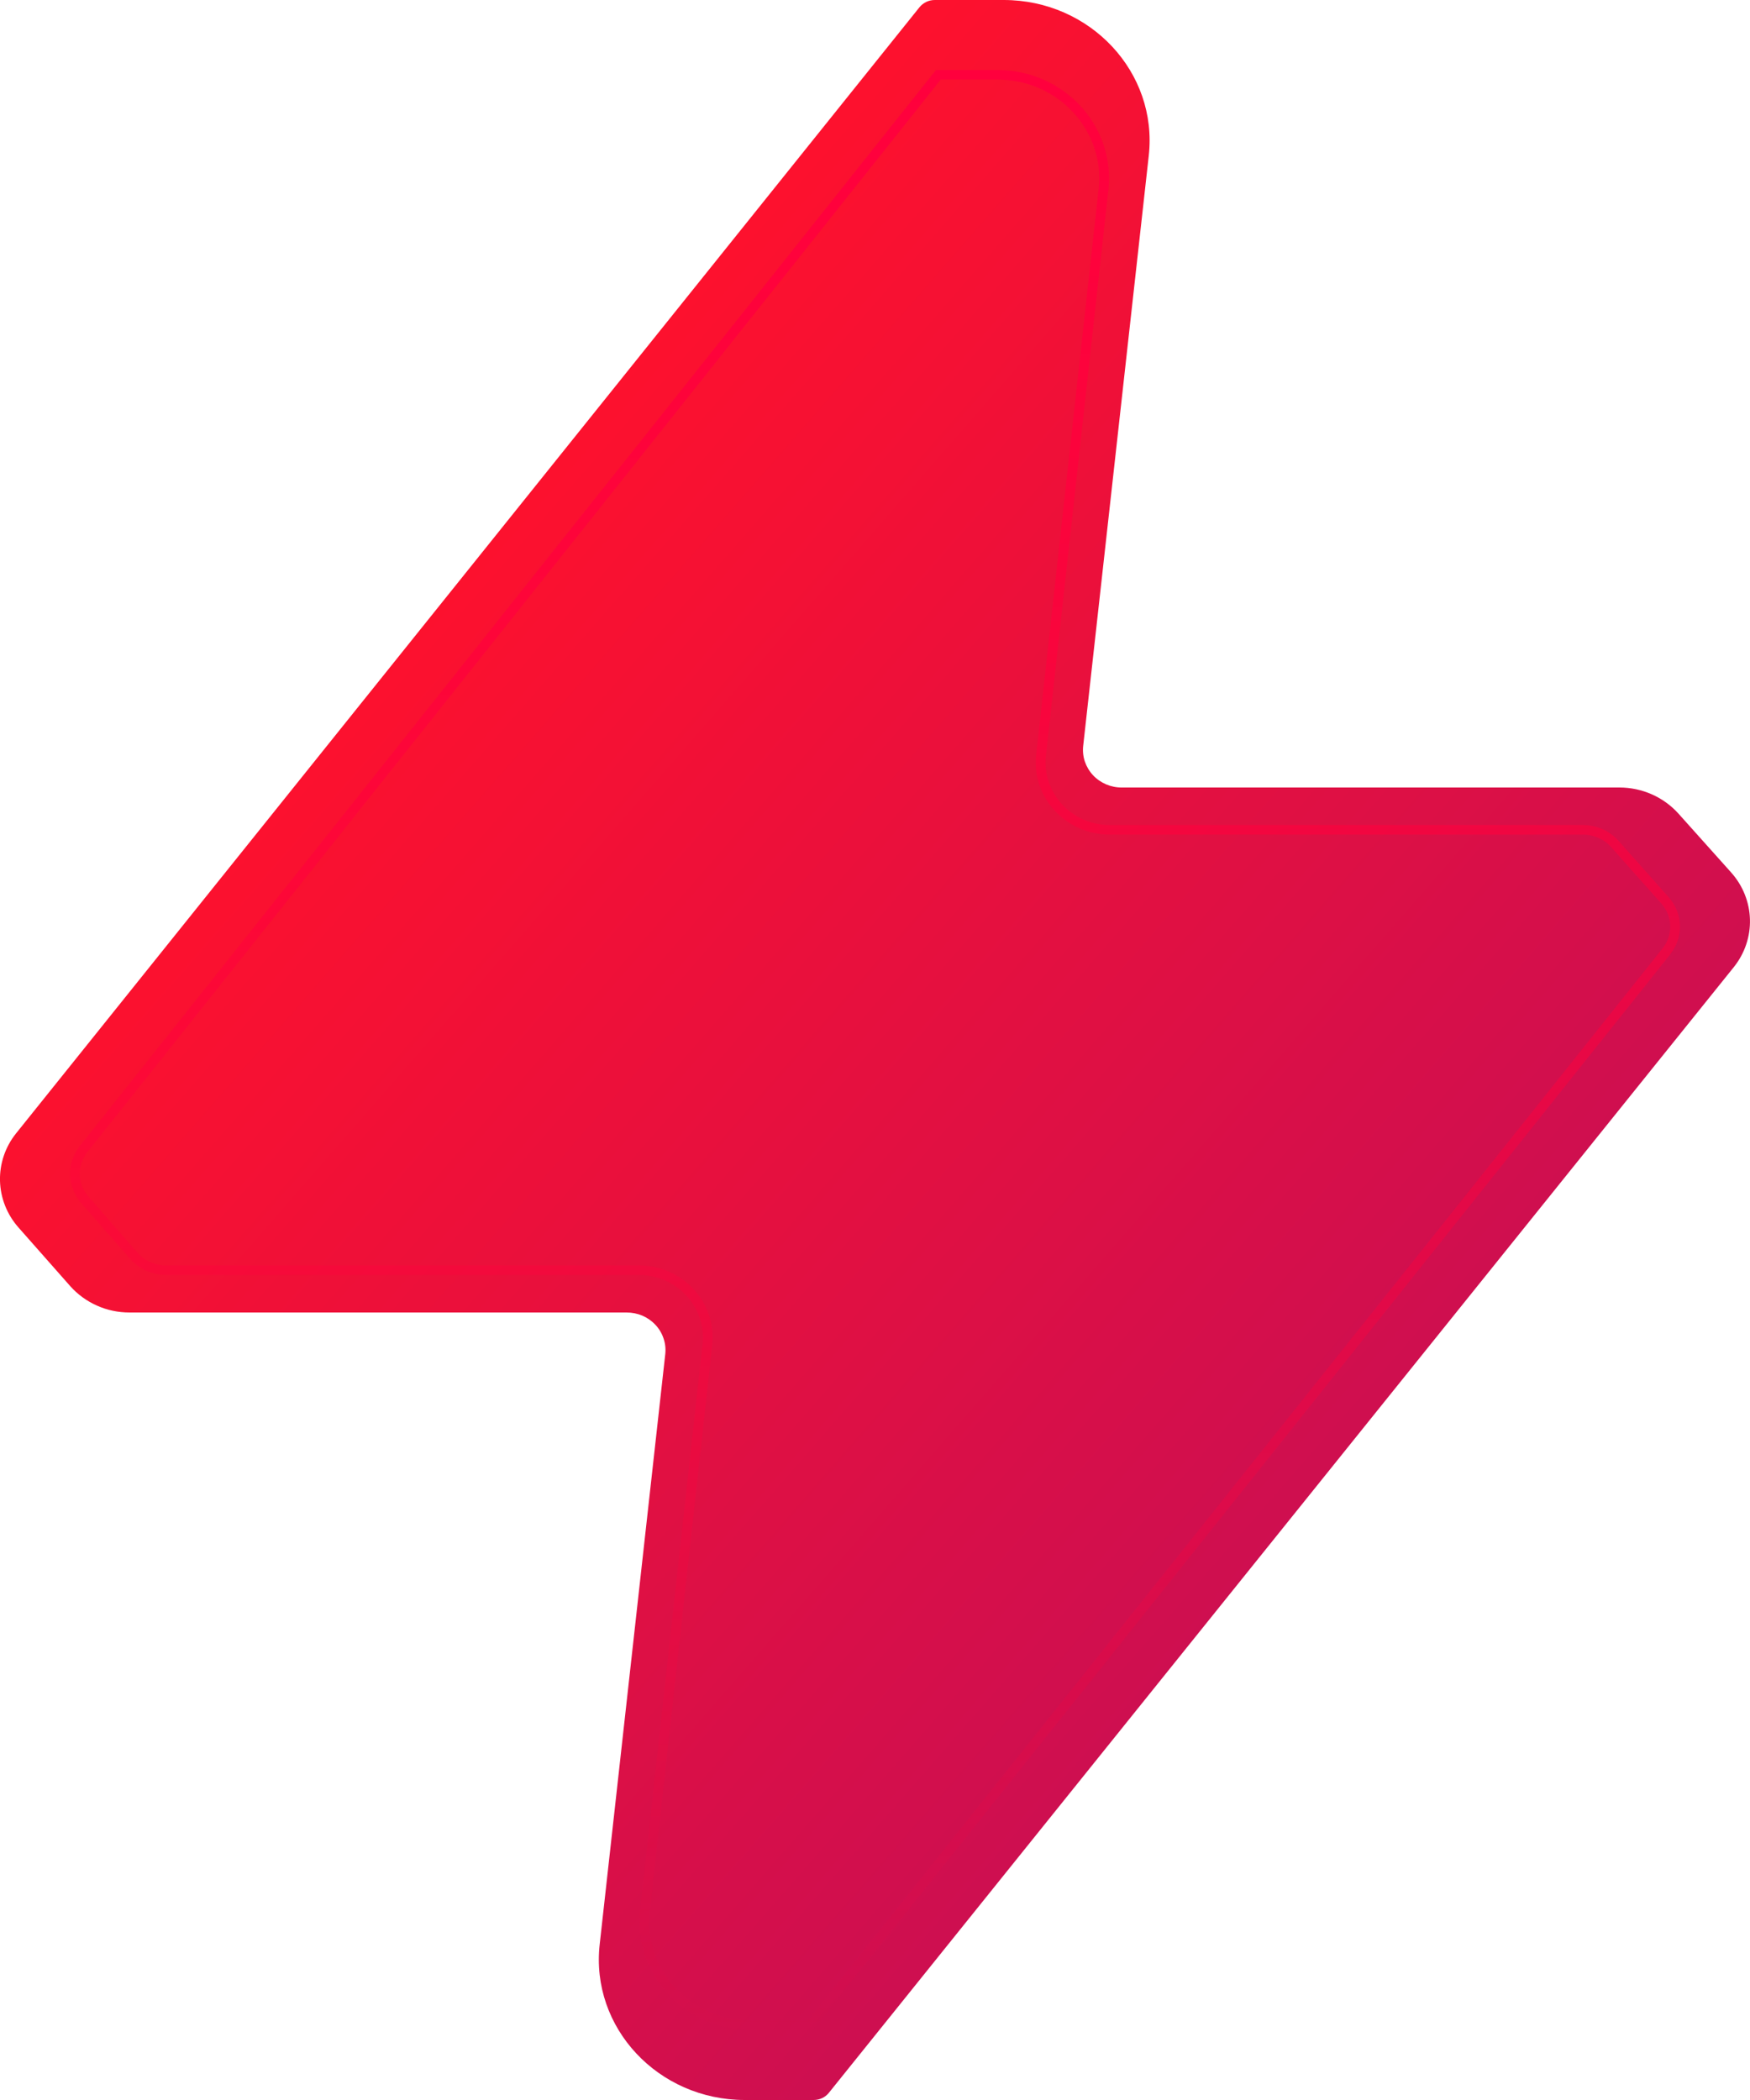 <svg width="25" height="30" viewBox="0 0 25 30" fill="none" xmlns="http://www.w3.org/2000/svg">

<path d="M10.64 30C9.4 30 8.434 28.964 8.567 27.777L9.504 19.343C9.512 19.268 9.504 19.192 9.479 19.12C9.455 19.048 9.416 18.982 9.363 18.926C9.311 18.87 9.248 18.826 9.177 18.795C9.105 18.765 9.029 18.75 8.951 18.75H1.85C1.689 18.75 1.53 18.717 1.384 18.651C1.238 18.586 1.108 18.491 1.003 18.373L0.265 17.537C0.1 17.351 0.006 17.114 0 16.868C-0.006 16.622 0.076 16.381 0.232 16.188L13.135 0.104C13.161 0.072 13.195 0.045 13.233 0.027C13.271 0.009 13.313 -4.75453e-05 13.355 1.81897e-07H14.339C15.578 1.81897e-07 16.543 1.036 16.411 2.223L15.474 10.657C15.466 10.732 15.474 10.808 15.498 10.88C15.523 10.952 15.562 11.018 15.614 11.074C15.666 11.13 15.73 11.174 15.801 11.205C15.872 11.235 15.949 11.251 16.026 11.25H23.134C23.457 11.25 23.764 11.386 23.976 11.621L24.729 12.462C25.075 12.848 25.091 13.415 24.767 13.818L11.842 29.896C11.816 29.929 11.783 29.955 11.745 29.973C11.707 29.991 11.665 30 11.623 30H10.64Z" fill="url(#paint0_linear_6781_292525)"/>
<path fill-rule="evenodd" clip-rule="evenodd" d="M13.371 1H14.248C15.2 1 15.934 1.801 15.834 2.71L14.942 10.796C14.883 11.329 15.313 11.786 15.852 11.786H22.613C22.809 11.786 22.995 11.869 23.121 12.011M23.121 12.011L23.838 12.817C24.045 13.05 24.054 13.389 23.861 13.632L23.861 13.633L11.607 29H10.73C9.777 29 9.044 28.199 9.144 27.29L10.036 19.204C10.095 18.671 9.665 18.214 9.125 18.214H2.371C2.172 18.214 1.986 18.129 1.859 17.985L1.859 17.985L1.158 17.184L1.158 17.184C1.06 17.072 1.004 16.93 1 16.782C0.997 16.634 1.046 16.49 1.139 16.373L13.371 1M13.439 1.137L1.249 16.458L1.248 16.458C1.175 16.549 1.137 16.663 1.14 16.779C1.143 16.895 1.186 17.006 1.264 17.094L1.264 17.094L1.965 17.896C2.065 18.009 2.213 18.077 2.371 18.077H9.125C9.746 18.077 10.243 18.602 10.174 19.219M10.174 19.219L9.283 27.305C9.192 28.131 9.859 28.863 10.73 28.863H11.539L23.751 13.548C23.903 13.357 23.896 13.09 23.733 12.907L23.016 12.102C22.916 11.989 22.769 11.923 22.613 11.923H15.852C15.232 11.923 14.735 11.398 14.803 10.781L15.695 2.695C15.786 1.869 15.119 1.137 14.248 1.137H13.439" fill="url(#paint1_linear_6781_292525)"/>

<defs>
<linearGradient id="paint0_linear_6781_292525" x1="20.927" y1="19.122" x2="6.925" y2="6.9" gradientUnits="userSpaceOnUse">
<stop stop-color="#CE0F50"/>
<stop offset="1" stop-color="#FE112D"/>
</linearGradient>
<linearGradient id="paint1_linear_6781_292525" x1="12.5" y1="0.619" x2="12.5" y2="29.381" gradientUnits="userSpaceOnUse">
<stop stop-color="#FF003D"/>
<stop offset="1" stop-color="#FF003D" stop-opacity="0"/>
</linearGradient>
<clipPath id="clip0_6781_292525">
<rect width="25" height="30" fill="white"/>
</clipPath>
</defs>
</svg>
